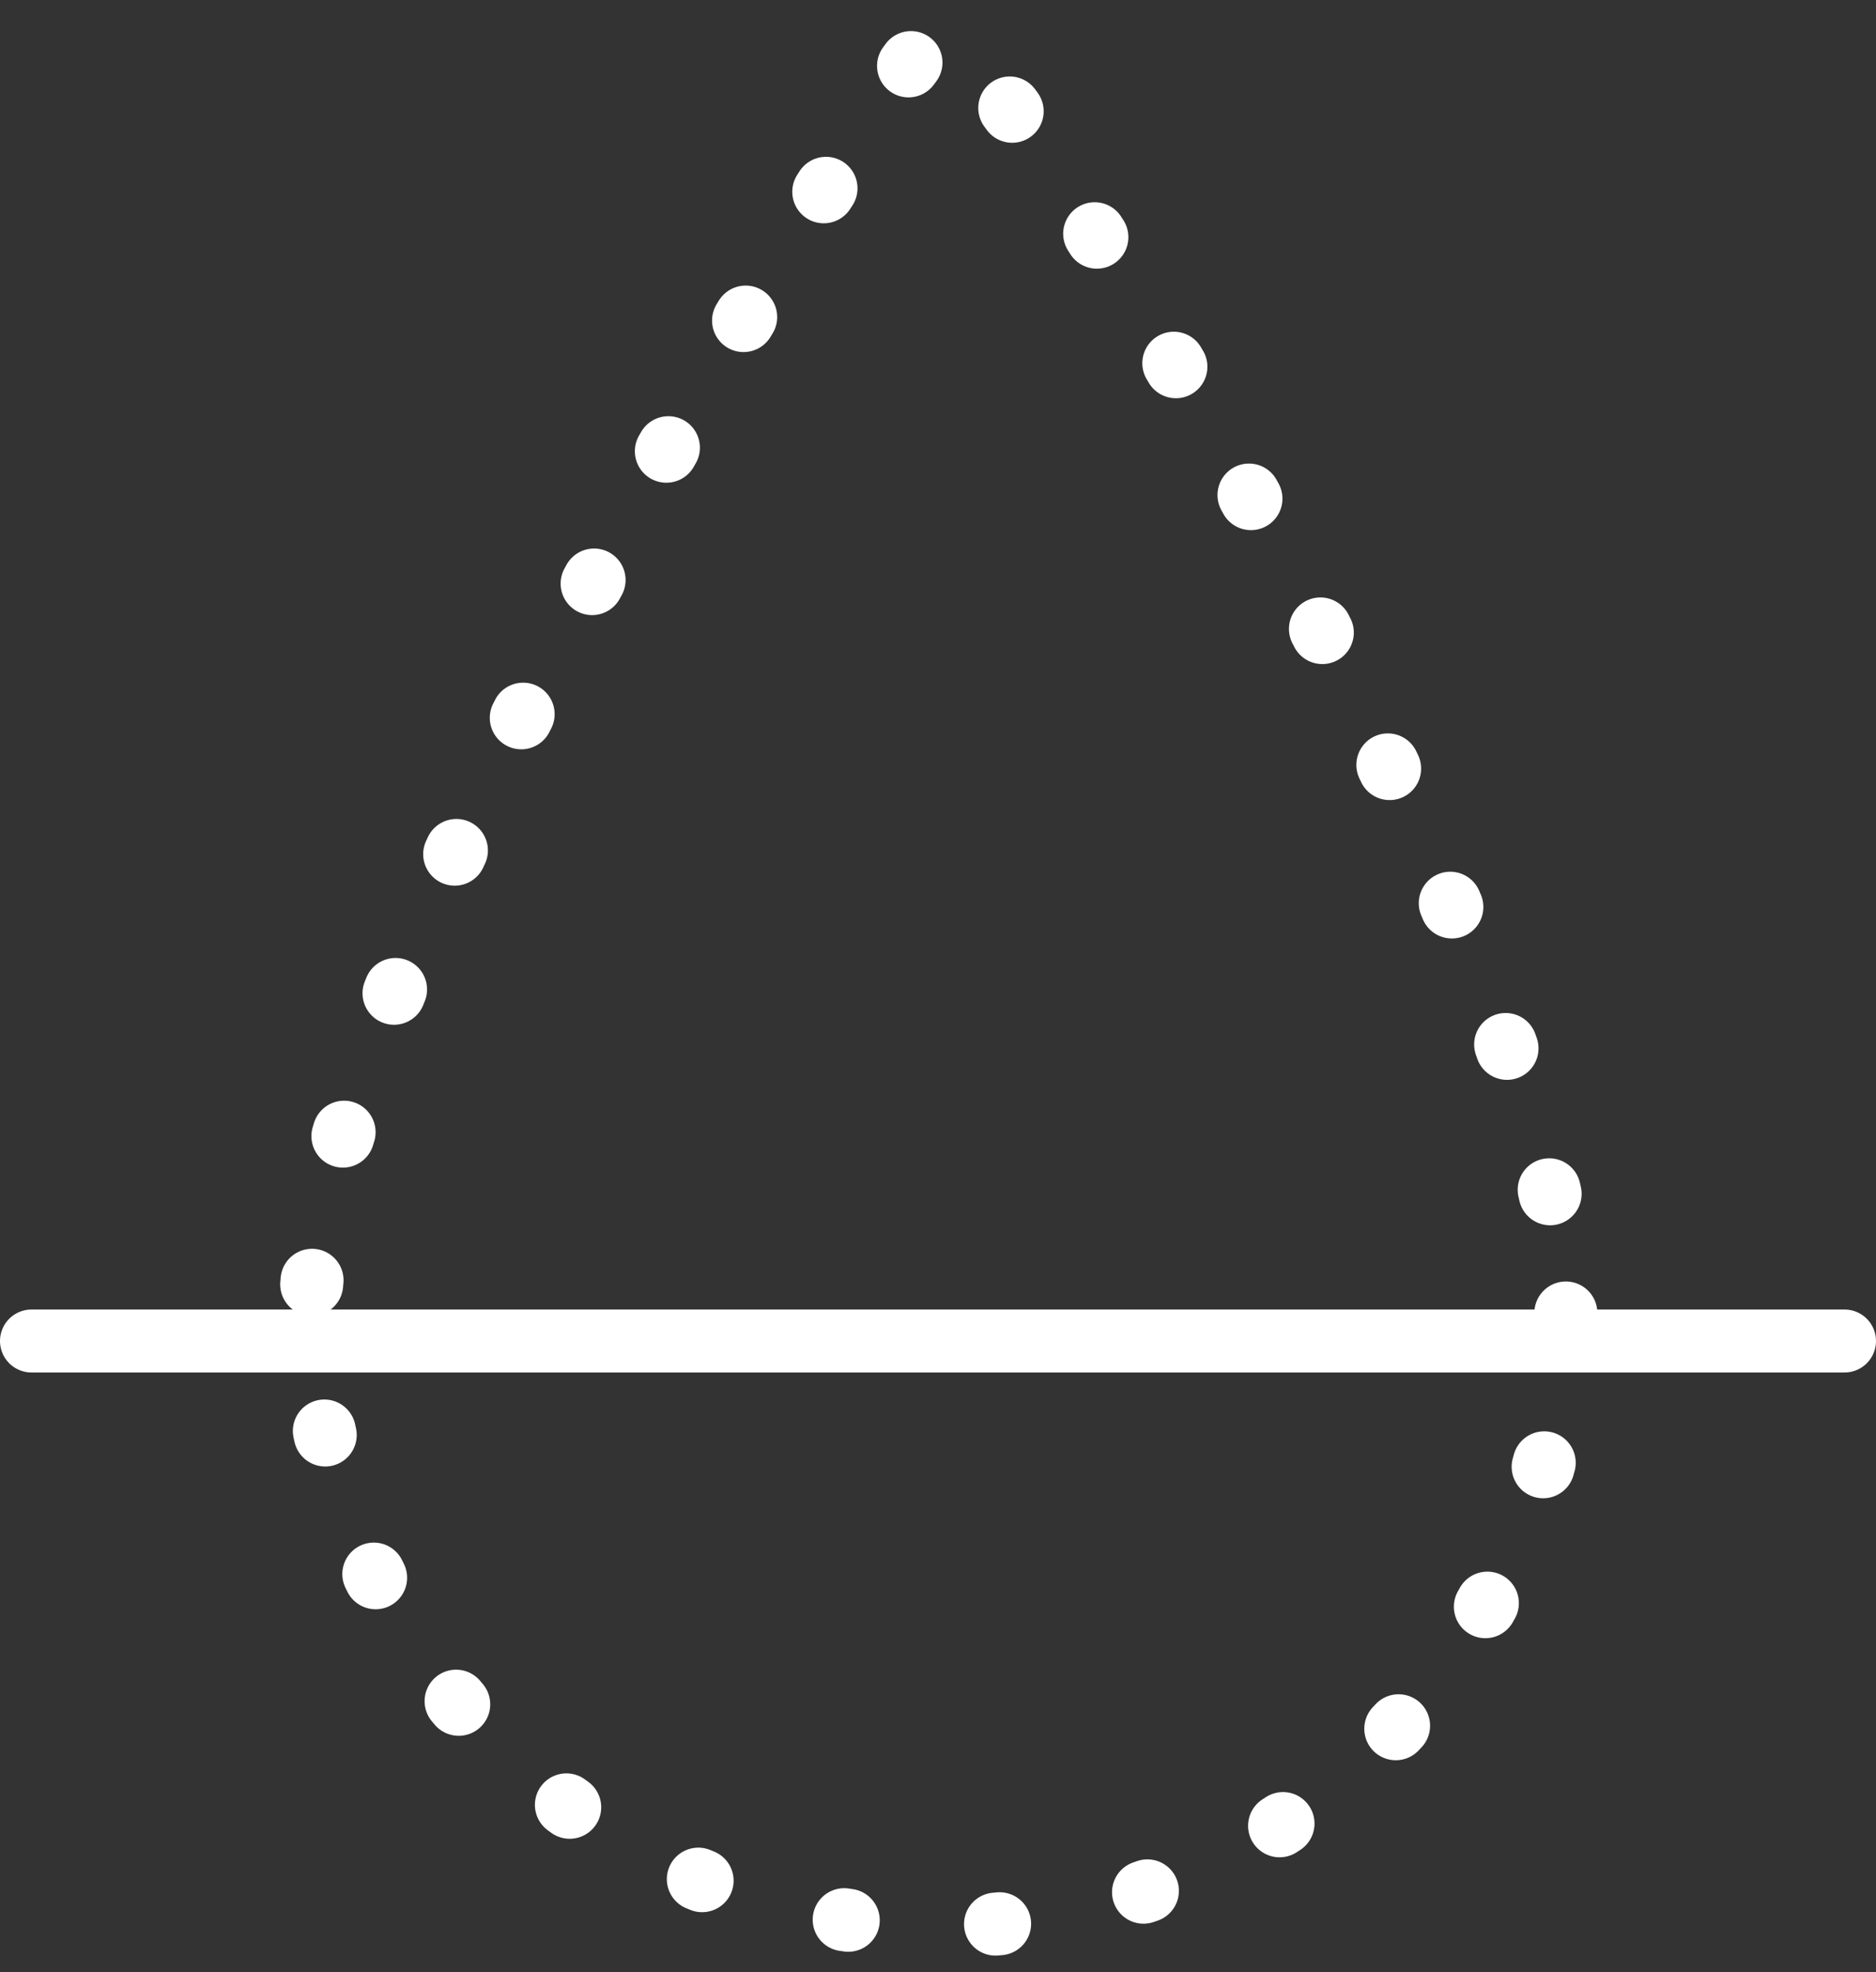 <svg id="Layer_1" data-name="Layer 1" xmlns="http://www.w3.org/2000/svg" width="59.58" height="62.63" viewBox="0 0 59.58 62.63"><rect x="0" y="0" width="59.58" height="62.63" fill="#333333" stroke="none"/><defs><style>.cls-1,.cls-2{fill:none;stroke:#fff;stroke-linecap:round;stroke-width:2px;}.cls-1{stroke-miterlimit:10;}.cls-2{stroke-linejoin:round;stroke-dasharray:0.13 4.69;}</style></defs><title>icon-grease-traps</title><line class="cls-1" x1="1" y1="42.59" x2="58.58" y2="42.59"/><path class="cls-2" d="M49.73,41.7a19.94,19.94,0,0,1-39.87,0C9.86,30.69,29,1,29.79,1,31.72,1,49.73,30.69,49.73,41.7Z"/></svg>